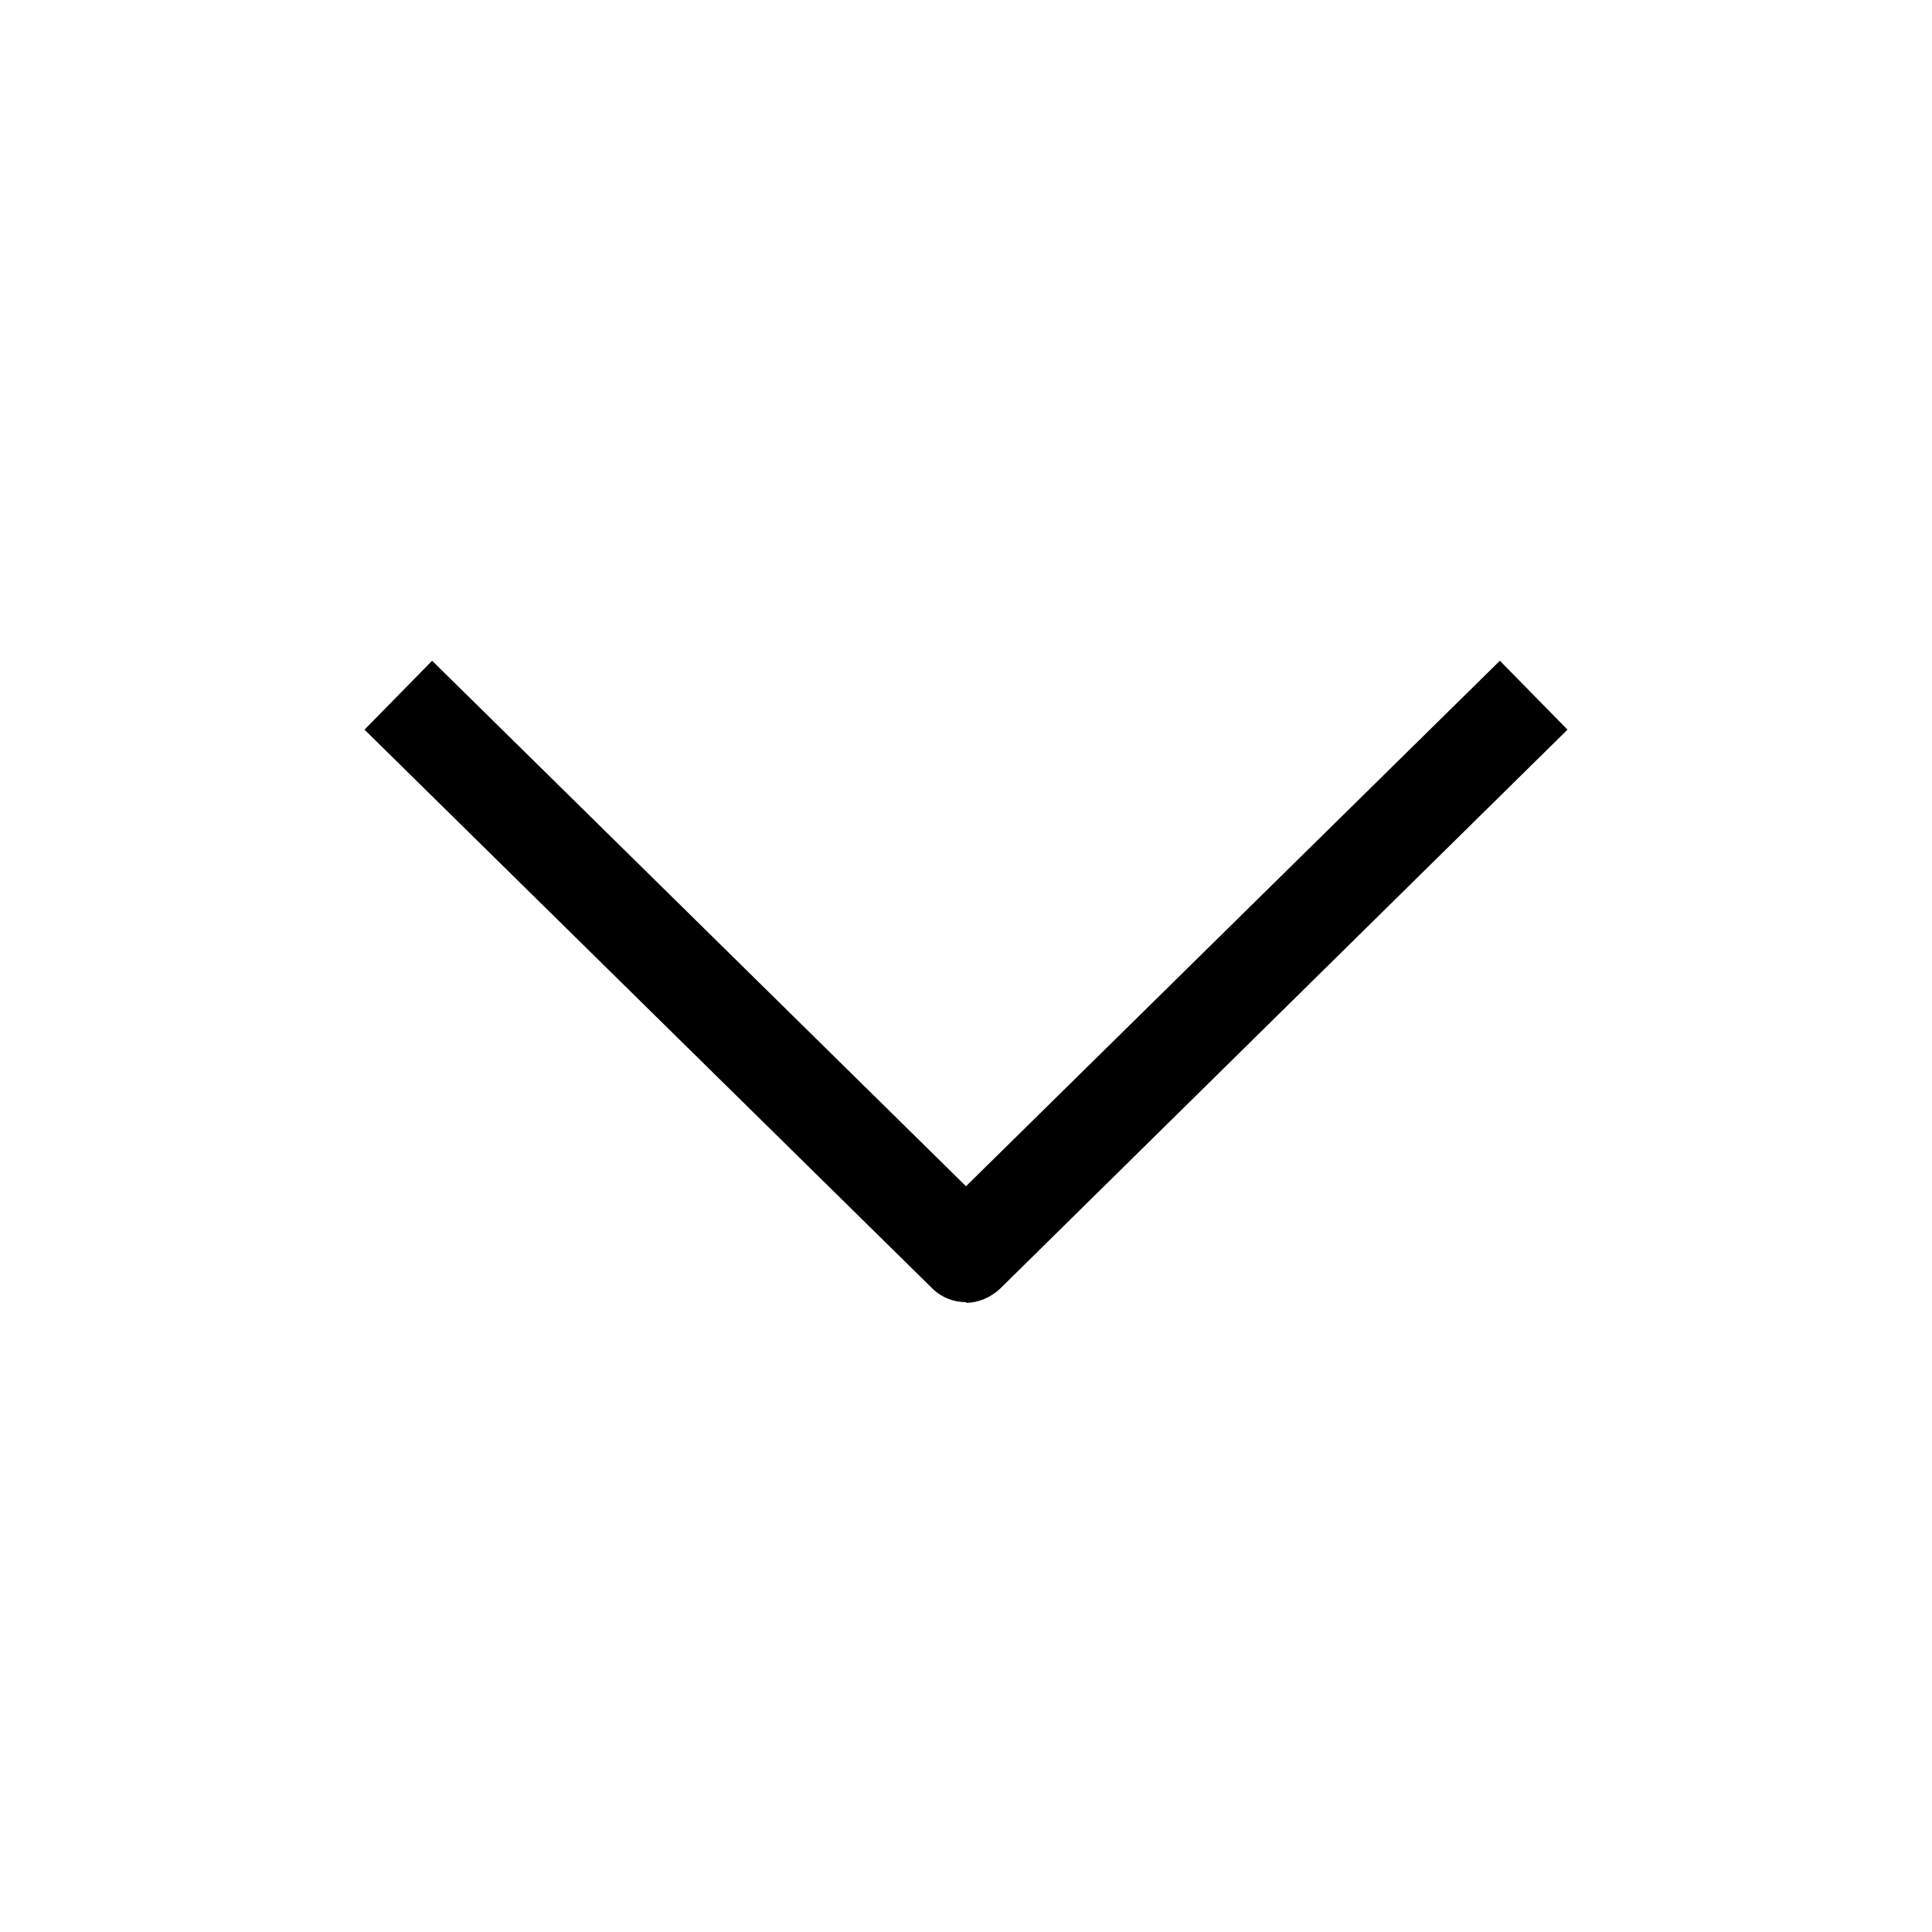 <?xml version="1.0" encoding="UTF-8"?><svg id="a" xmlns="http://www.w3.org/2000/svg" viewBox="0 0 30 30"><path d="M15,20.22c-.19,0-.38-.07-.53-.22L5.66,11.33l1.05-1.07,8.29,8.16,8.29-8.16,1.05,1.07-8.81,8.68c-.15,.14-.34,.22-.53,.22Z"/></svg>